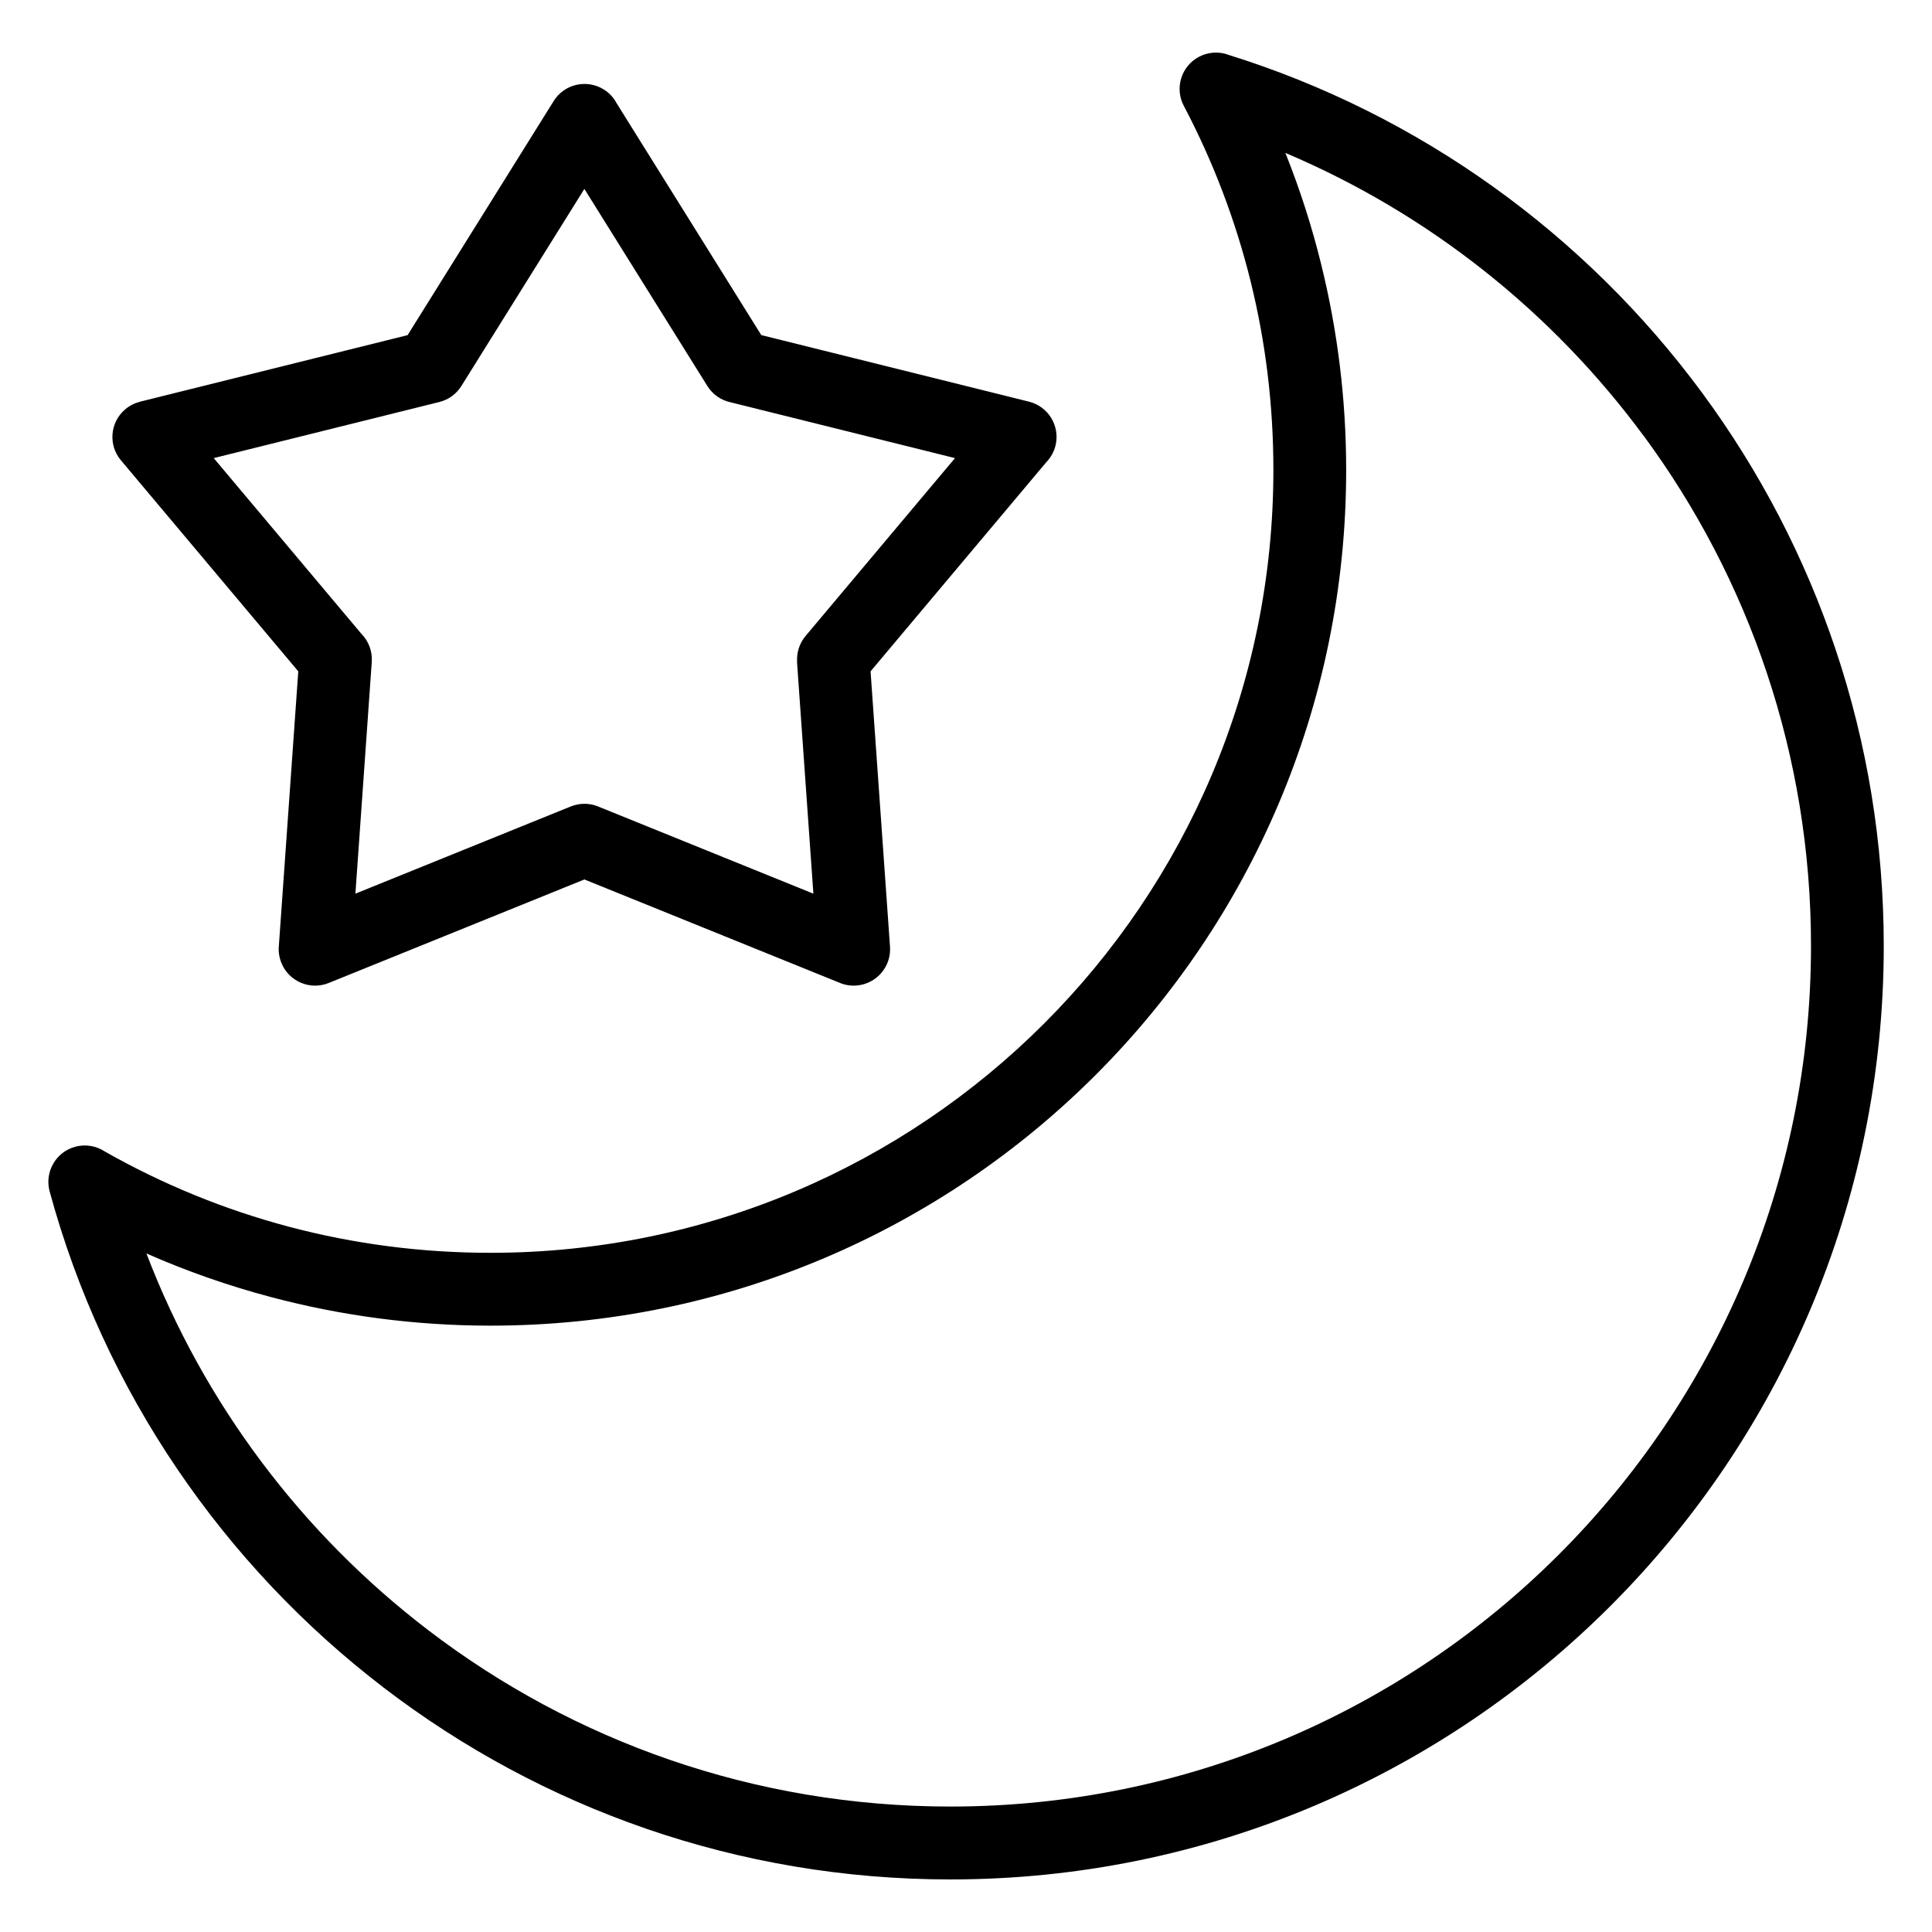 <?xml version="1.0" encoding="UTF-8"?>
<!-- Uploaded to: ICON Repo, www.iconrepo.com, Generator: ICON Repo Mixer Tools -->
<svg fill="#000000" width="800px" height="800px" version="1.1" viewBox="144 144 512 512" xmlns="http://www.w3.org/2000/svg">
 <path d="m469.38 158.48c50.938 15.84 94.812 47.699 125.74 89.676 30.23 41.035 48.094 91.715 48.094 146.55 0 68.301-27.691 130.15-72.457 174.92-44.77 44.754-106.62 72.445-174.9 72.445-56.375 0-108.36-18.879-149.98-50.68-42.578-32.527-74.289-78.535-88.723-131.66-1.391-5.141 1.648-10.445 6.785-11.836 2.797-0.754 5.637-0.195 7.875 1.285 15.219 8.629 31.633 15.387 48.941 19.965 16.93 4.473 34.777 6.863 53.234 6.863 57.301 0 109.17-23.215 146.71-60.762 37.543-37.543 60.762-89.418 60.762-146.71 0-17.215-2.07-33.887-5.984-49.773-4.051-16.43-10.051-32.09-17.758-46.719-2.481-4.699-0.664-10.52 4.035-13 2.449-1.285 5.215-1.422 7.648-0.574zm-162.25 12.426 38.617 61.895 70.918 17.637c5.168 1.27 8.312 6.484 7.059 11.637-0.422 1.707-1.285 3.203-2.434 4.398l-46.582 55.441 5.152 72.973c0.379 5.305-3.629 9.914-8.934 10.293-1.512 0.105-2.977-0.137-4.293-0.68l-67.758-27.434-67.758 27.434c-4.926 1.996-10.551-0.379-12.547-5.32-0.605-1.496-0.816-3.066-0.664-4.566l5.141-72.699-47.008-55.938c-3.414-4.066-2.887-10.113 1.18-13.527 1.164-0.984 2.492-1.633 3.883-1.98v-0.016l70.918-17.637 38.707-62.031c2.812-4.519 8.75-5.894 13.27-3.082 1.344 0.832 2.402 1.949 3.176 3.219zm24.32 75.375-32.586-52.219-32.586 52.219c-1.285 2.055-3.34 3.644-5.879 4.262l-59.762 14.859 39.133 46.566c1.875 1.906 2.949 4.566 2.75 7.453l-4.336 61.41 57.07-23.109c2.238-0.906 4.82-0.984 7.238 0l57.059 23.109-4.336-61.41h0.031c-0.168-2.402 0.559-4.867 2.223-6.863l39.613-47.156-59.445-14.781c-2.481-0.527-4.746-2.012-6.184-4.336zm248.15 13.254c-24.184-32.812-56.938-58.918-94.965-75.012 3.84 9.582 7.027 19.484 9.523 29.656 4.309 17.488 6.59 35.684 6.59 54.367 0 62.617-25.379 119.31-66.414 160.35-41.035 41.035-97.73 66.414-160.35 66.414-20.043 0-39.523-2.629-58.129-7.559-11.395-3.023-22.445-6.891-33.055-11.578 15.25 39.902 41.383 74.41 74.758 99.891 38.344 29.293 86.273 46.688 138.3 46.688 62.98 0 119.99-25.527 161.27-66.805 41.262-41.262 66.805-98.289 66.805-161.27 0-50.602-16.461-97.352-44.332-135.17z"/>
</svg>